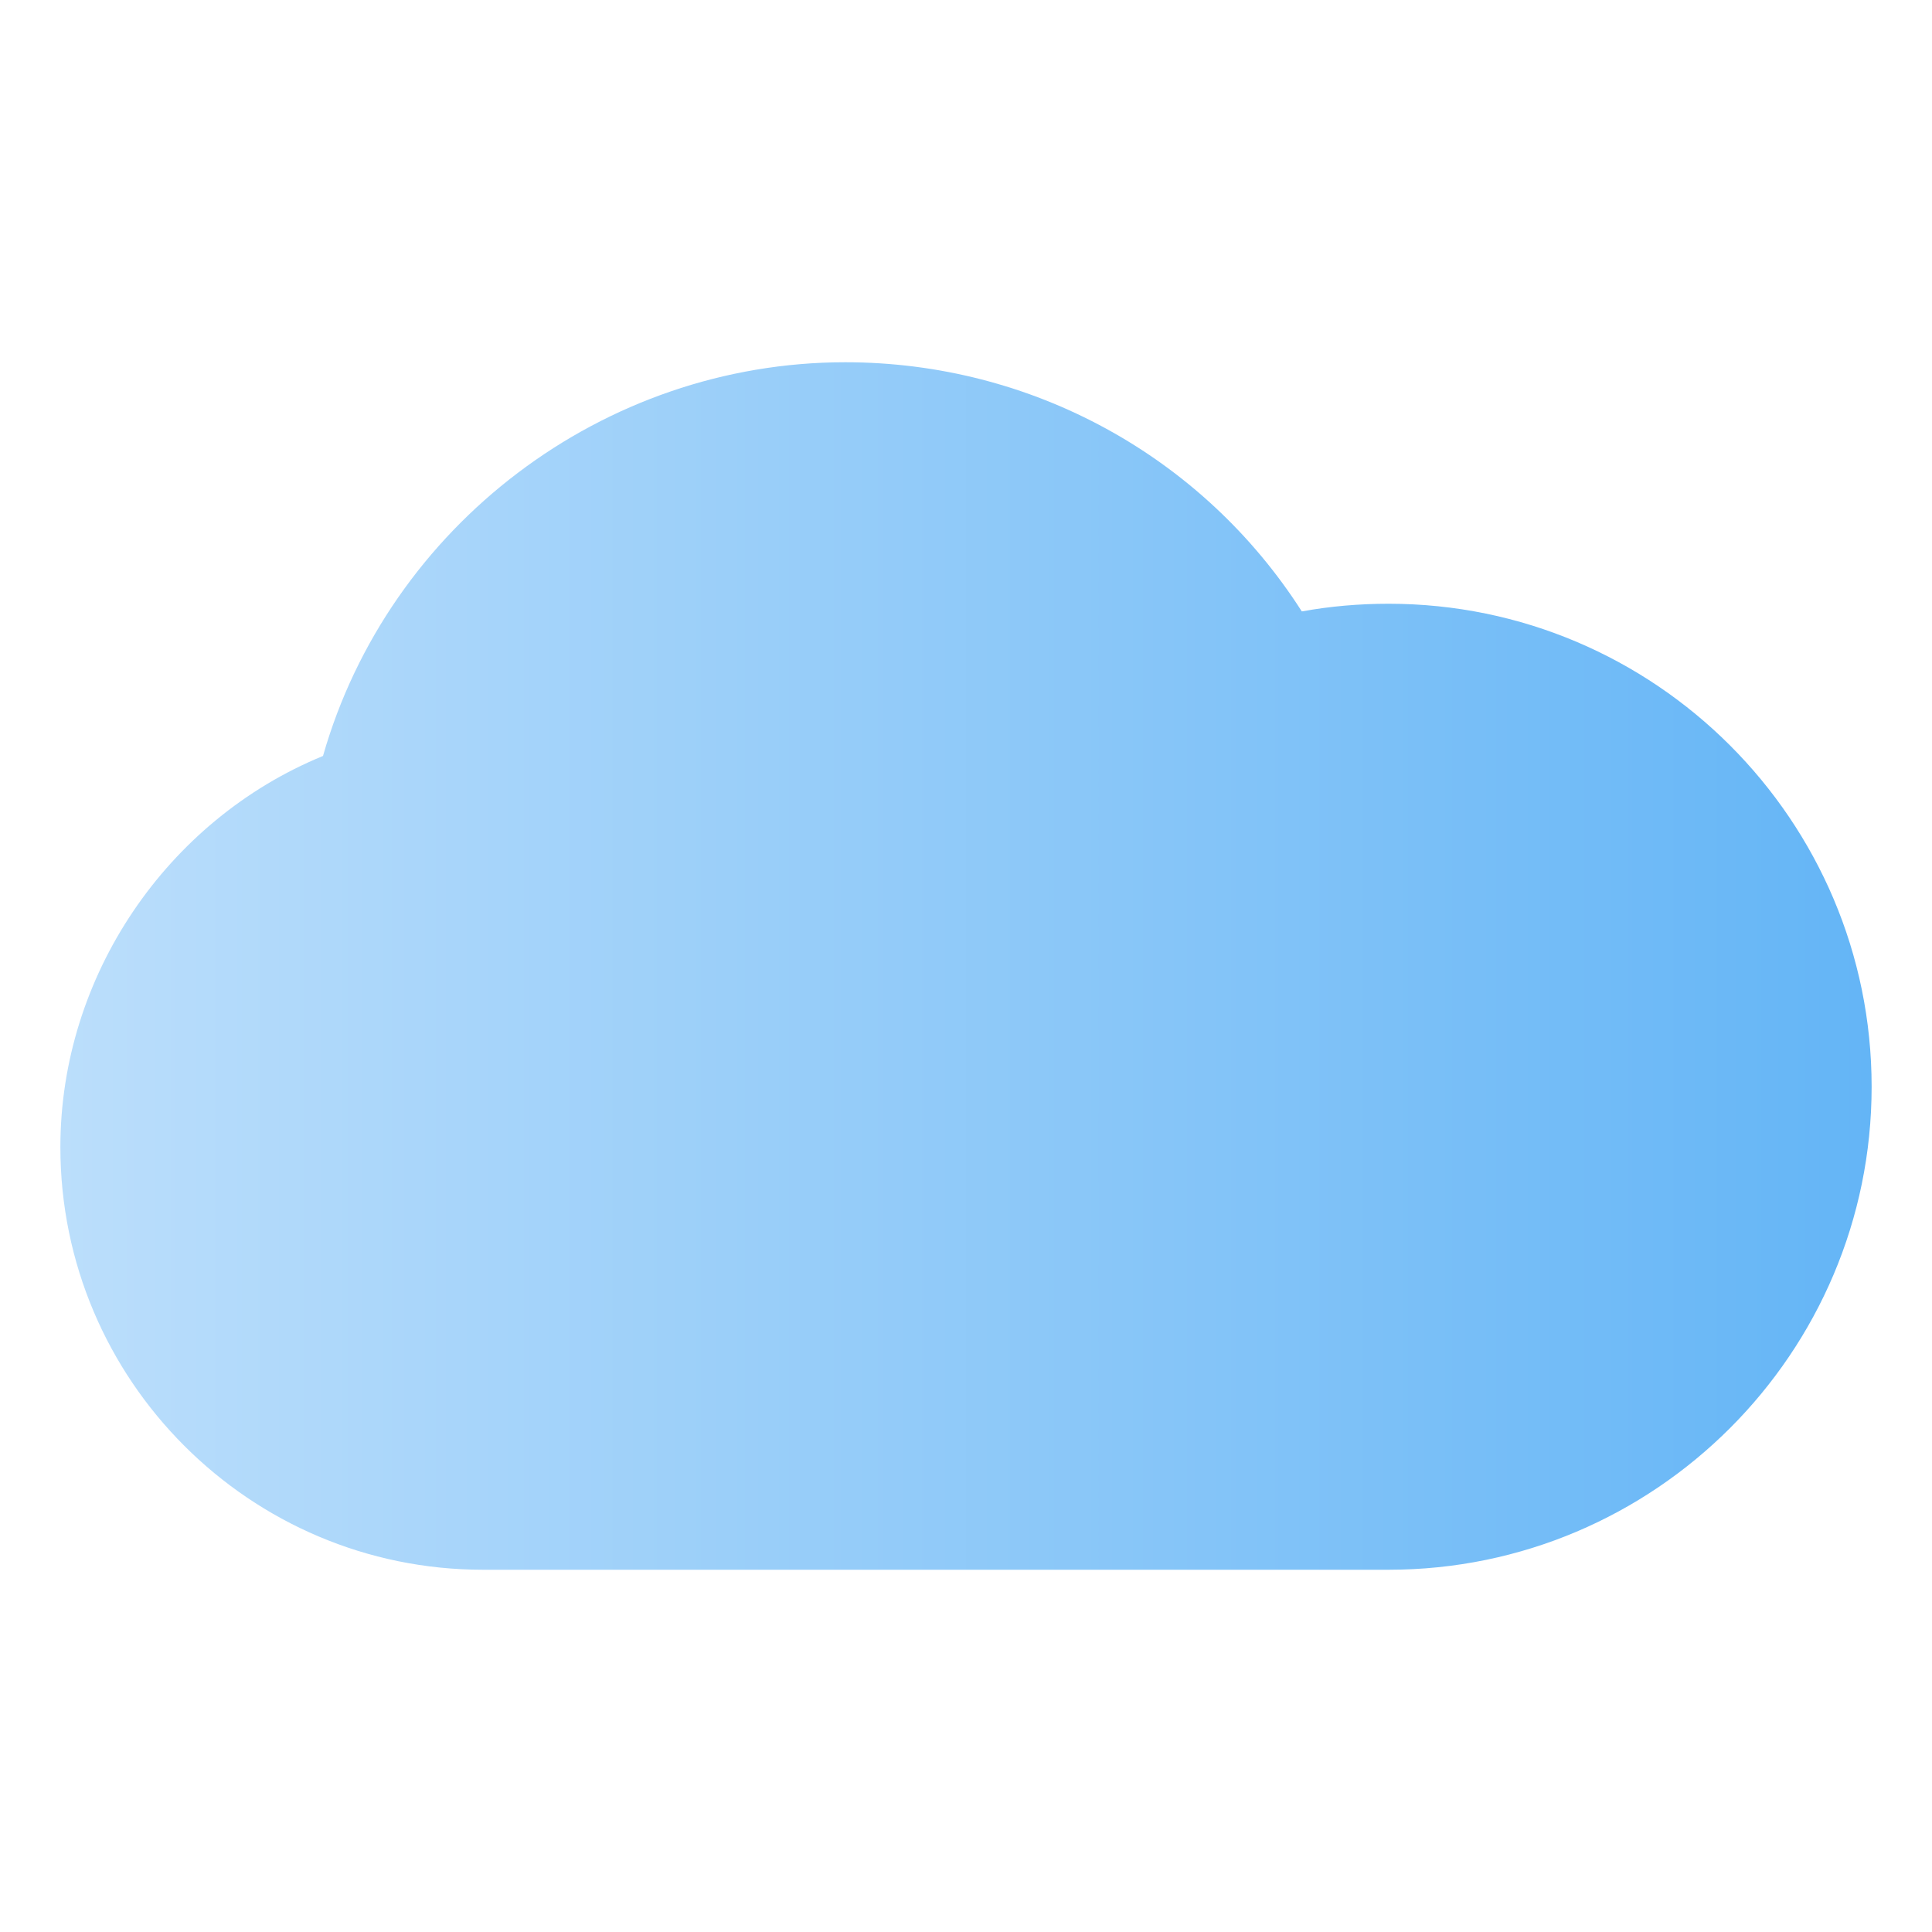 <svg height="512" viewBox="0 0 32 32" width="512" xmlns="http://www.w3.org/2000/svg" xmlns:xlink="http://www.w3.org/1999/xlink"><linearGradient id="SVGID_1_" gradientUnits="userSpaceOnUse" x1="1" x2="31" y1="16" y2="16"><stop offset="0" stop-color="#bbdefb"/><stop offset="1" stop-color="#64b5f6"/></linearGradient><g id="cloud"><g><path d="m23 10c-.491 0-.973.042-1.438.127-1.64-2.564-4.471-4.127-7.562-4.127-4.012 0-7.563 2.71-8.65 6.521-2.587 1.061-4.35 3.647-4.35 6.479 0 3.86 3.141 7 7 7h15c4.411 0 8-3.589 8-8s-3.589-8-8-8z" fill="url(#SVGID_1_)"/></g></g></svg>